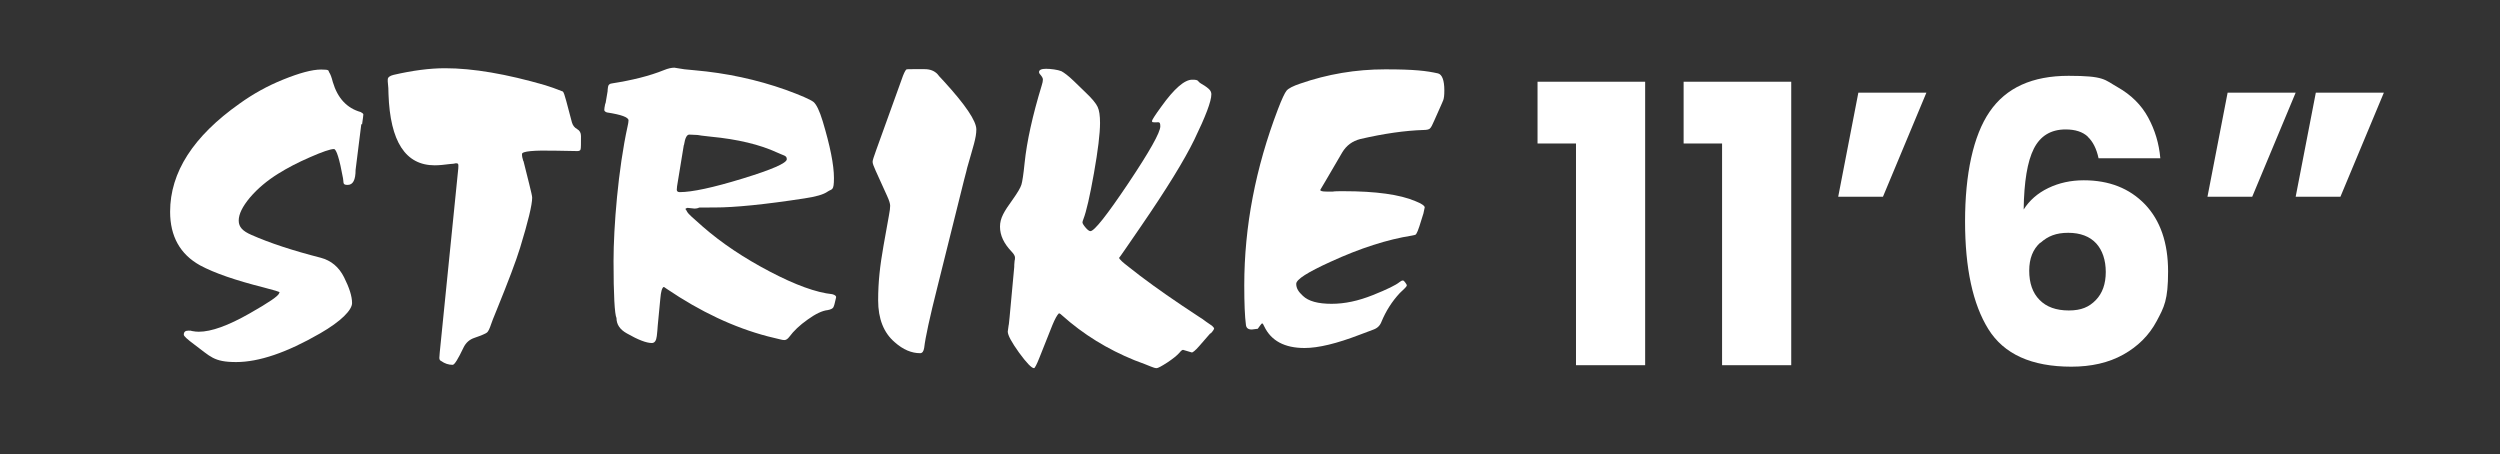 <svg viewBox="0 0 1352 245.7" version="1.1" xmlns="http://www.w3.org/2000/svg" id="b">
  
  <rect x="0" y="0" width="1352" height="245.7" fill="#333333" stroke="none"/>
  
  <defs>
    <style>
      .st0 {
        fill: #fff;
      }
    </style>
  </defs>
  <g id="c">
    <g id="d">
      <g id="e">
        <path d="M831.5,77.6v-33.4h58.2v153.3h-37.4v-119.9h-20.8Z" class="st0"></path>
        <path d="M910.5,77.6v-33.4h58.2v153.3h-37.4v-119.9h-20.8Z" class="st0"></path>
        <path d="M1005,50.1h36.8l-23.5,56.3h-24.2l10.9-56.3h0Z" class="st0"></path>
        <path d="M1129.1,73.9c-2.8-2.6-6.8-3.9-12-3.9-8,0-13.7,3.5-17.2,10.4s-5.3,17.9-5.5,32.9c3.1-4.9,7.5-8.8,13.3-11.6,5.8-2.8,12.2-4.2,19.2-4.2,13.7,0,24.7,4.3,33.1,13,8.3,8.7,12.5,20.8,12.5,36.3s-2.1,19.2-6.2,26.9-10.2,13.7-18.1,18.1-17.3,6.5-28,6.5c-21.6,0-36.5-6.8-44.9-20.3s-12.6-32.9-12.6-58.3,4.4-46.4,13.3-59.3c8.9-13,23.1-19.4,42.7-19.4s19.3,2.1,26.6,6.2c7.2,4.1,12.7,9.5,16.4,16.3,3.7,6.8,5.9,14.1,6.6,22.1h-33.4c-1.1-5.2-3.1-9.1-5.9-11.7h0ZM1103.4,131.2c-4,3.6-6,8.6-6,15.2s1.8,12,5.6,15.8c3.7,3.8,9,5.7,15.8,5.7s11-1.9,14.6-5.6c3.6-3.7,5.4-8.8,5.4-15.2s-1.8-11.8-5.2-15.5-8.5-5.7-15.1-5.7-11,1.8-15,5.4h-.1Z" class="st0"></path>
        <path d="M1204.7,50.1h36.8l-23.5,56.3h-24.2l10.9-56.3h0ZM1252.4,50.1h36.8l-23.5,56.3h-24.2l10.9-56.3h0Z" class="st0"></path>
      </g>
      <g id="f">
        <path d="M195.4,67.1l-3.1,24.8c0,5.4-1.4,8.1-4.3,8.1s-2-1.2-2.5-3.6c-1.9-10.5-3.6-15.8-4.9-15.8-1.9,0-6.3,1.5-12.9,4.4-6.7,2.9-12.4,5.9-17.2,8.9-6.1,3.8-11.2,8.1-15.3,12.9-4.1,4.9-6.1,9-6.1,12.5s2.2,5.7,6.8,7.7c9.9,4.4,22.4,8.5,37.6,12.4,5.6,1.5,9.8,5,12.6,10.6s4.3,10.2,4.3,13.9-5.8,9.8-17.3,16.4c-18,10.4-33.1,15.5-45.4,15.5s-13.9-3.1-22.5-9.4c-3.9-2.9-5.8-4.6-5.8-5.4,0-1.5.8-2.2,2.5-2.2s1.3,0,1.8.2c1.5.3,2.8.4,3.8.4,6.8,0,15.9-3.3,27.5-9.9,10.4-5.9,15.7-9.5,16-11,.1-.1.2-.3.2-.4,0-.3-2.9-1.2-8.8-2.7-15-3.8-26.4-7.7-34.2-11.9-10.8-6-16.2-15.7-16.2-29,0-21.3,12.5-40.8,37.6-58.5,7.1-5.1,14.9-9.5,23.6-13s15.5-5.4,20.5-5.4,3.6.6,4.5,1.8c.4.6,1.1,2.2,1.8,5,2.6,8.7,7.6,14.1,15.1,16.2.9.5,1.4.9,1.4,1.3s-.2,2-.7,5.4h0l-.4-.2Z" class="st0"></path>
        <path d="M283.1,87.1l3.1,12.4c1,4.1,1.6,6.5,1.6,7.4,0,3.9-2.2,12.9-6.5,27-2.2,7.2-6.5,18.5-12.8,34-1.6,3.9-2.6,6.4-2.9,7.4-.8,2.4-1.5,3.9-2.2,4.5s-3,1.6-6.8,2.9c-2.7.9-4.6,2.6-5.9,5.2-3,6.3-4.9,9.4-5.9,9.4-2.2,0-4.3-.7-6.1-2-.8-.3-1.1-.9-1.1-1.8s.3-3.8.9-9.7l9.2-91.3c.1-.8.2-1.7.2-2.9s-.4-1.3-1.4-1.3c-.6.2-1.6.3-3.1.4-3.1.4-5.9.7-8.3.7-15.8,0-24.1-12.8-25-38.5,0-2.1-.1-4.3-.4-6.8v-1.1c0-1.2,1.1-2,3.1-2.5,10.4-2.4,19.6-3.6,27.9-3.6,15.1,0,33.2,3.1,54.2,9.2,2.9.9,6,2,9.5,3.4.5.5,1,2.1,1.8,5l3.1,11.7c.5,1.7,1.4,2.8,2.8,3.6,1.4.8,2.1,2,2.1,3.8,0,4.1,0,6.4-.2,7.1-.1.7-.8,1-1.8,1l-11.2-.2c-12.5-.3-18.7.3-18.7,1.8s.2,2,.7,3.8h.1Z" class="st0"></path>
        <path d="M327.5,55.8l1.1-6.5c0-.3,0-1,.2-2.2.1-1.2.9-1.9,2.2-2,10.8-1.7,20.2-4,28.1-7.2,2.2-.9,4.1-1.3,5.6-1.3l3.1.5c.6.2,3.2.5,7.9.9,17.1,1.5,33.5,5,49.3,10.6,8.2,3,13.2,5.2,14.9,6.5,1.6,1.3,3.3,4.8,5,10.4,4,13.3,6.1,23.6,6.1,30.8s-1.1,5.7-3.4,7.3c-2.2,1.6-6.5,2.8-12.6,3.7-21.5,3.3-37.6,4.9-48.4,4.9s-8.2,0-9,.3c-.8.2-1.4.3-2,.3l-3.8-.4c-.8.2-1.1.4-1.1.7.3.3.6.8,1,1.6s3.2,3.4,8.4,7.9c10.2,8.9,22.2,16.9,36.1,24.2s25.2,11.4,33.9,12.3c1.6.4,2.3,1.1,2,2-.6,2.9-1.1,4.6-1.5,5.2-.4.6-1.4,1.1-3,1.4-2.9.3-6.5,2-10.8,5.1-4.4,3.1-7.6,6.2-9.9,9.3-.9,1.2-1.8,1.8-2.7,1.8s-1-.1-2-.3-3.4-.8-7-1.7c-18.3-4.8-36.5-13.4-54.5-25.6-.5-.3-1-.7-1.6-1.1h-.2c-.9.4-1.5,2.6-1.8,6.3l-1.4,14.6c-.1,1.9-.3,3.8-.5,5.6-.3,2.6-1.2,3.8-2.7,3.8-2.9,0-7.4-1.7-13.5-5.2-3.8-2.1-5.6-4.9-5.6-8.3-1-2.1-1.6-12.4-1.6-30.8s2.5-49.7,7.6-72.9c.3-1.3.5-2.4.5-3.2,0-1.7-3.9-3.1-11.7-4.3-.9-.3-1.4-.8-1.4-1.3s.1-1.6.5-3.4h0l.2-.3ZM369.8,78.5l-3.1,18.9c-.5,2.7-.7,4.4-.7,5.2s.5,1.3,1.6,1.3c6.6,0,17.9-2.4,33.9-7.3s24-8.4,24-10.5-1.7-1.9-5.2-3.6c-9.3-4.3-21.3-7.2-36-8.6-4.2-.4-6.5-.8-7-.9l-4.3-.2c-1.5-.2-2.5,1.7-3.1,5.6h0Z" class="st0"></path>
        <path d="M521.4,97.2l-14.4,57.8c-4.2,16.6-6.6,27.7-7.2,33.1-.3,1.9-1,2.9-2.2,2.9-4.6,0-9.2-1.9-13.7-5.9-6-5.1-9-12.7-9-22.7s1-18.7,2.9-29.5l2.9-16.2c.5-2.6.7-4.3.7-5.4s-.5-2.8-1.6-5.2l-6.3-13.9c-1-2.2-1.6-3.8-1.6-4.7s.7-2.8,2-6.5l13.7-38c1-3,1.9-4.8,2.5-5.4.3-.2,1.6-.2,4-.2h5.9c3,0,5.3.9,7,2.7.3.5,1.4,1.7,3.4,3.8,11.7,12.8,17.6,21.5,17.6,26.1s-1.7,9.2-5,20.9c0,.2-.5,2.2-1.6,6.3h0Z" class="st0"></path>
        <path d="M654.6,180.2l-6.1,7c-2.1,2.4-3.5,3.5-4,3.4l-4.7-1.4c-.5,0-1.1.5-2,1.6-1.3,1.5-3.6,3.3-6.6,5.3-3.1,2-5,3-5.7,3s-1.8-.3-3.2-.9c-1.3-.6-4.3-1.7-8.8-3.4-14.5-5.9-27.6-13.9-39.2-24.3-.3-.3-.6-.5-.8-.7-.2-.1-.5-.3-.8-.4-1,.9-2.2,3.1-3.6,6.5l-7,17.6c-1.5,3.8-2.5,5.6-2.9,5.6-1.3,0-4-2.8-8.1-8.4-4-5.6-6.1-9.4-6.1-11.4l.5-3.6c0,.4.2-1,.5-4.3l2.5-27c0-.6,0-1.7.2-3.4.2-.4.2-1.1.2-1.8s-.6-1.9-1.8-3.1c-4.2-4.4-6.3-8.8-6.3-13.5s2.2-8.2,6.8-14.6c2.7-3.8,4.3-6.5,4.8-8.2s1.1-5.6,1.7-11.6c1.2-11.7,4.3-25.7,9.2-41.8.5-1.5.7-2.6.7-3.4s-.5-1.6-1.6-2.9c-.3-.3-.5-.7-.5-1.1,0-1.2,1.3-1.8,3.8-1.8s6.4.5,8.3,1.3c1.5.8,3.8,2.5,6.8,5.4l6.3,6.1c3.5,3.3,5.6,5.9,6.5,7.8.9,1.9,1.3,4.8,1.3,8.7,0,5.7-1.1,14.8-3.3,27.2s-4.1,20.7-5.7,24.8c-.3.8-.5,1.3-.5,1.8s.6,1.5,1.7,2.8c1.1,1.3,2,1.9,2.6,1.9,2.1,0,8.9-8.6,20.5-25.9,11.5-17.2,17.3-27.5,17.3-30.8s-1.3-1.8-3.8-2.2c-.5,0-.7-.2-.7-.7s1.7-3.2,5-7.7c7-9.8,12.6-14.6,16.7-14.6s2.5.8,5,2.2,3.9,2.6,4.5,3.3.9,1.5.9,2.4c0,3.8-3.1,11.9-9.2,24.5-5.4,11.1-15,26.7-28.8,46.8l-7.9,11.5c-2.7,3.9-4,5.8-4,5.6,0,.3.5,1,1.6,2,.6.6,1.9,1.6,3.8,3.1,7.5,6,17,12.9,28.6,20.7l9.5,6.3c.8.4,2,1.3,3.6,2.5l3.2,2.2c.8.8,1.1,1.2,1.1,1.4,0,.4-.6,1.4-1.8,2.7h-.2Z" class="st0"></path>
        <path d="M769.8,115.4l-2.2,7-.9,2.5c-.5,1.1-.8,1.7-1,1.9-.2.2-.9.4-2.1.6-13.3,2.1-28,6.8-44.1,14.2-12.3,5.6-18.5,9.5-18.5,11.9s1.2,4.3,3.6,6.5c3,2.9,8.2,4.3,15.5,4.3s14.5-1.6,22.3-4.7c7.8-3.1,12.6-5.5,14.4-7,.8-.6,1.3-.9,1.8-.9s.8.3,1.3,1,.9,1.2.9,1.7-1.3,1.8-3.8,4.1c-4.2,4.5-7.5,9.7-9.9,15.5-.8,2.1-2.2,3.5-4.5,4.3-1.2.4-3.6,1.4-7.2,2.7-12.5,4.8-22.4,7.2-29.9,7.2-10.8,0-18.1-3.9-21.8-11.7-.5-1.1-.8-1.6-1.1-1.6s-.5.4-1.1,1.1c-.6.8-1,1.4-1.3,1.8l-3.2.4c-2,0-3-.8-3.2-2.5-.6-4.5-.9-11.6-.9-21.4,0-31.8,6.1-63.5,18.2-95.2,2.1-5.5,3.7-8.9,4.7-10.1s3.5-2.5,7.4-3.8c14.7-5.1,30-7.7,45.9-7.7s22.3.8,28.6,2.2c2.2.6,3.4,3.7,3.4,9.2s-.8,5.5-2.2,9l-3.2,7.2c-1,2.4-1.8,3.9-2.4,4.4-.5.5-1.7.8-3.5.8-9.8.3-21.2,1.9-34.2,4.9-4.2,1.1-7.4,3.4-9.7,7.2l-8.3,14.2-3.6,6.1c0,.6,1.1.9,3.4.9h3.4c1.2-.2,3.2-.2,5.8-.2,17.5,0,30.5,1.8,38.9,5.4,3.3,1.3,5,2.5,5,3.4,0-.2-.2.9-.7,3.2h0Z" class="st0"></path>
      </g>
    </g>
  </g>
</svg>
